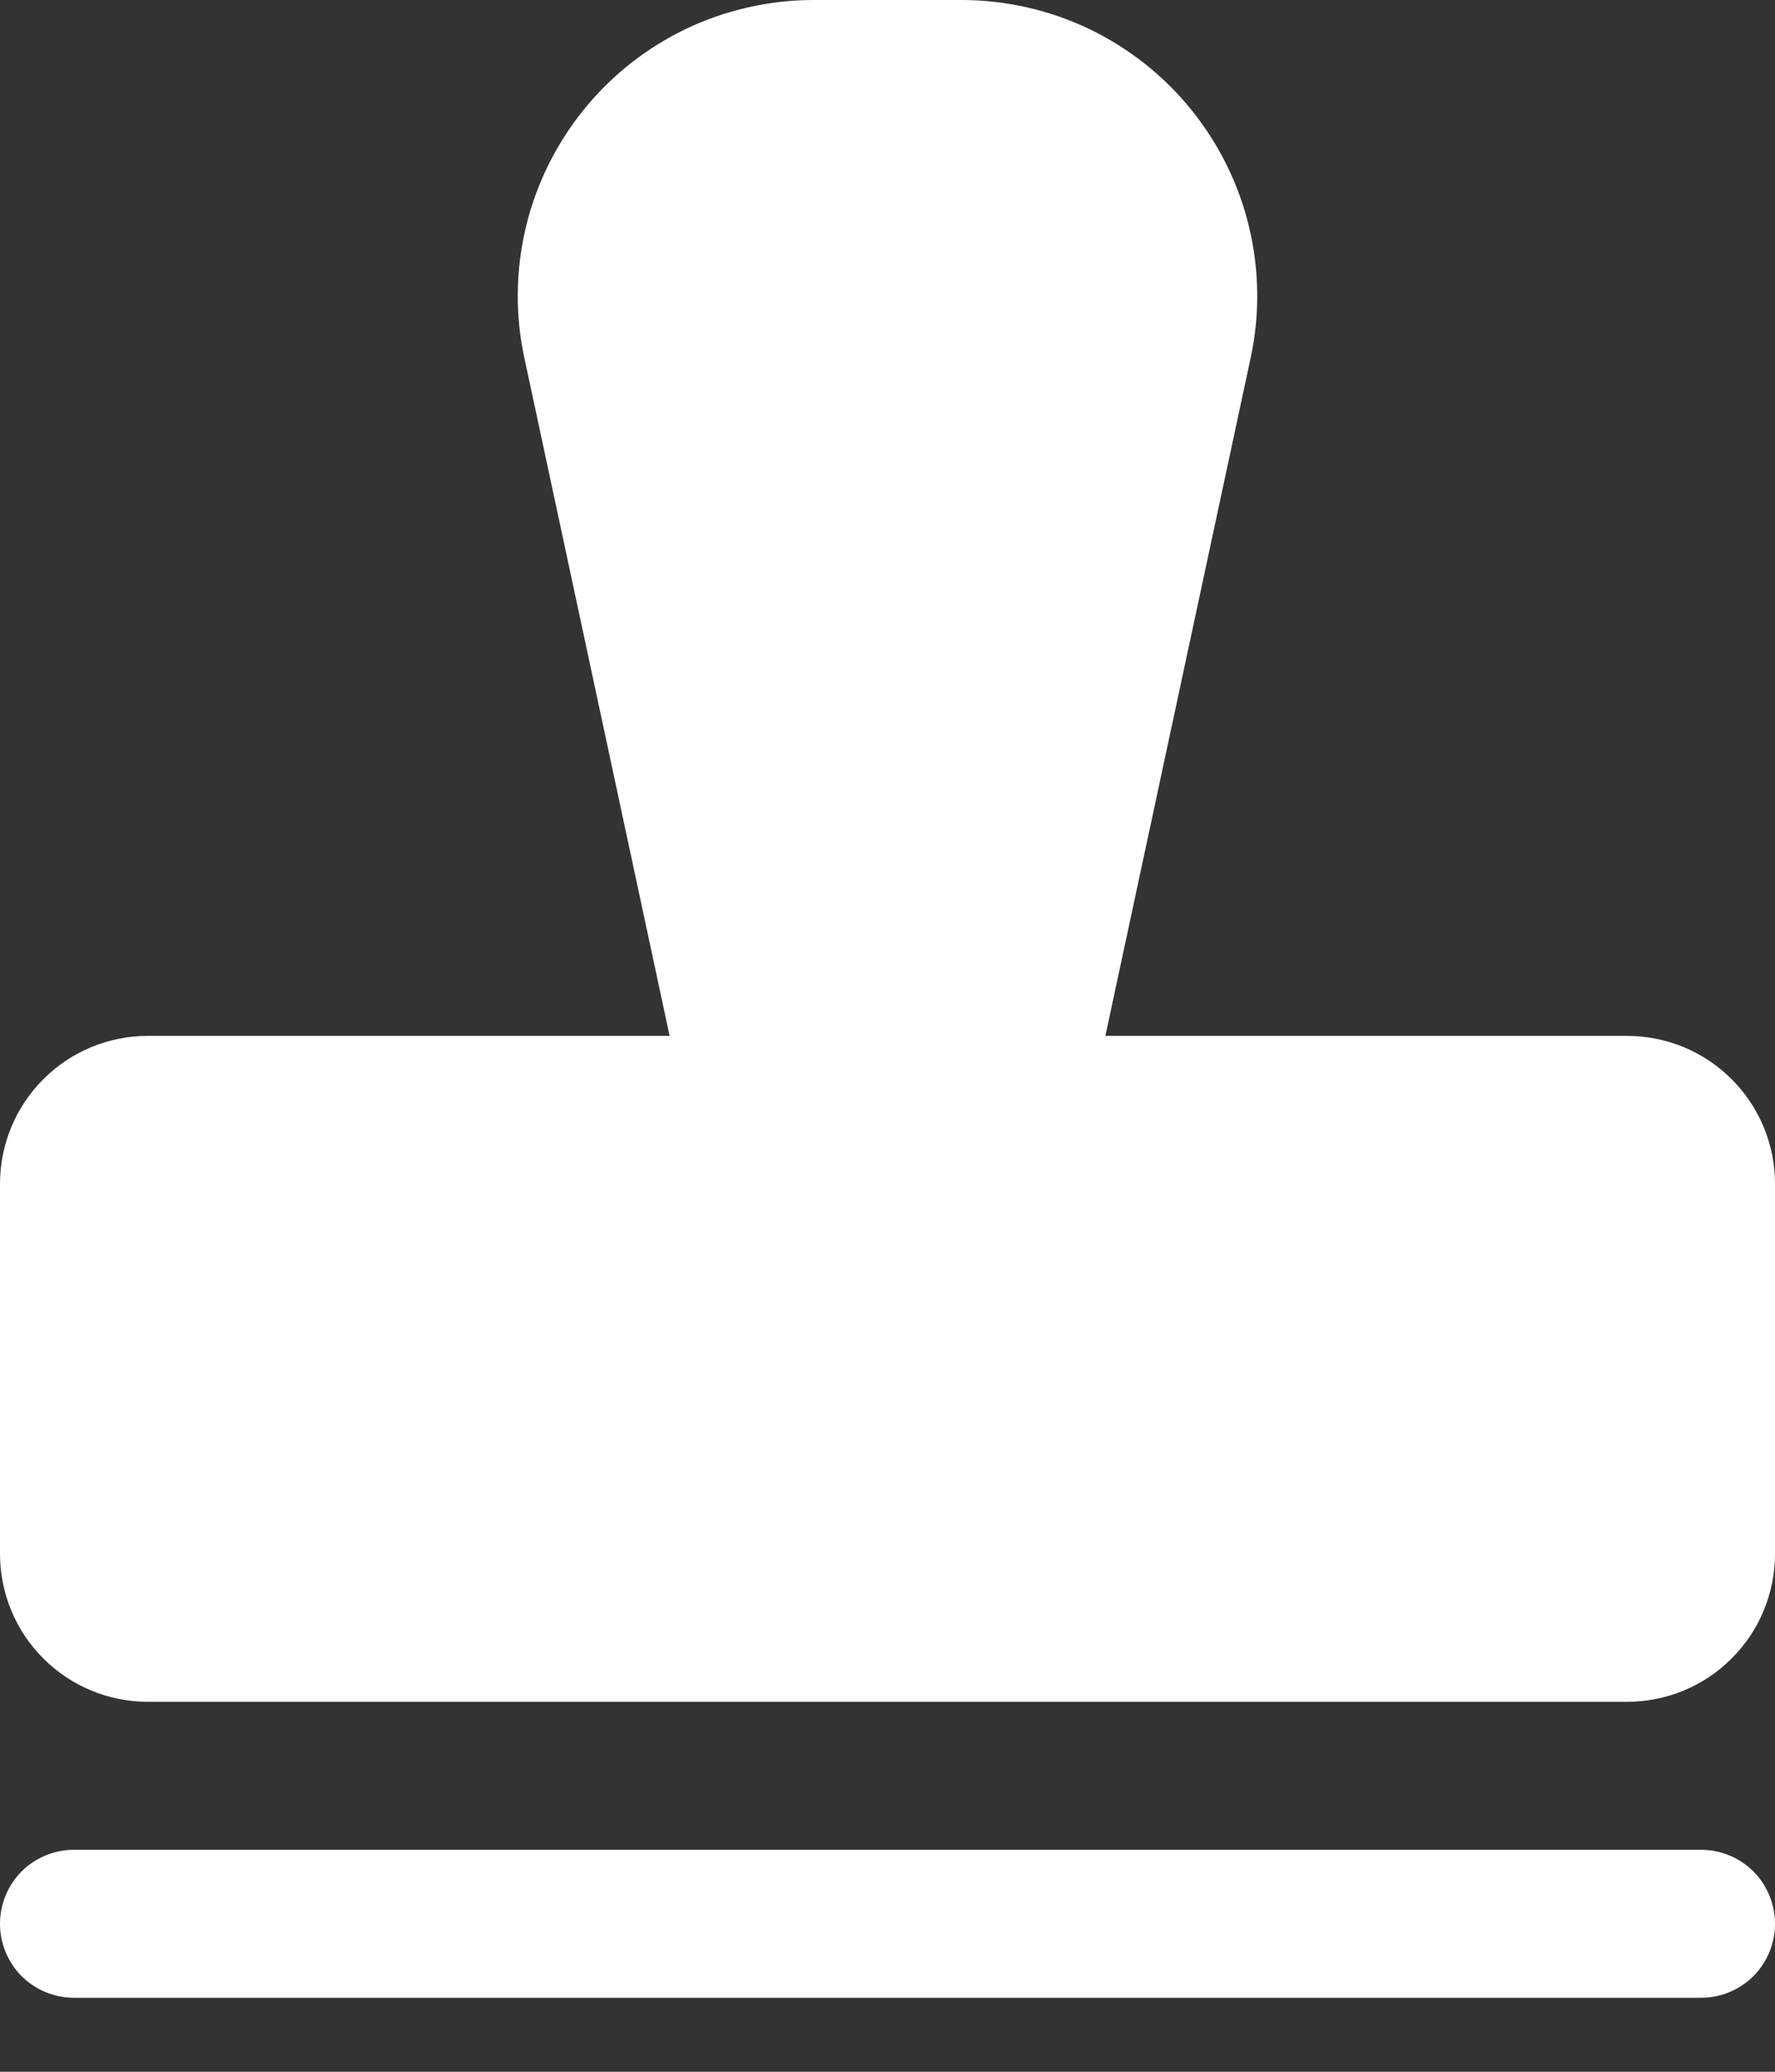 <svg width="12" height="14" viewBox="0 0 12 14" fill="none" xmlns="http://www.w3.org/2000/svg">
<rect x="0" y="0" width="12" height="14" fill="#333333" stroke="none"/>
<path d="M12 13C12 13.133 11.947 13.26 11.854 13.354C11.76 13.447 11.633 13.5 11.5 13.5H0.5C0.367 13.5 0.24 13.447 0.146 13.354C0.053 13.26 0 13.133 0 13C0 12.867 0.053 12.74 0.146 12.646C0.24 12.553 0.367 12.5 0.5 12.5H11.5C11.633 12.5 11.76 12.553 11.854 12.646C11.947 12.74 12 12.867 12 13ZM11 7H7.473L8.455 2.419C8.518 2.128 8.514 1.826 8.445 1.536C8.376 1.246 8.242 0.975 8.055 0.743C7.868 0.511 7.631 0.324 7.362 0.195C7.093 0.067 6.798 8.00504e-05 6.5 0H5.5C5.202 8.00504e-05 4.907 0.067 4.638 0.195C4.369 0.324 4.132 0.511 3.945 0.743C3.758 0.975 3.624 1.246 3.555 1.536C3.486 1.826 3.482 2.128 3.545 2.419L4.527 7H1C0.735 7 0.48 7.105 0.293 7.293C0.105 7.48 0 7.735 0 8V10.5C0 10.765 0.105 11.02 0.293 11.207C0.48 11.395 0.735 11.5 1 11.5H11C11.265 11.5 11.52 11.395 11.707 11.207C11.895 11.02 12 10.765 12 10.5V8C12 7.735 11.895 7.48 11.707 7.293C11.52 7.105 11.265 7 11 7Z" fill="white"/>
</svg>
